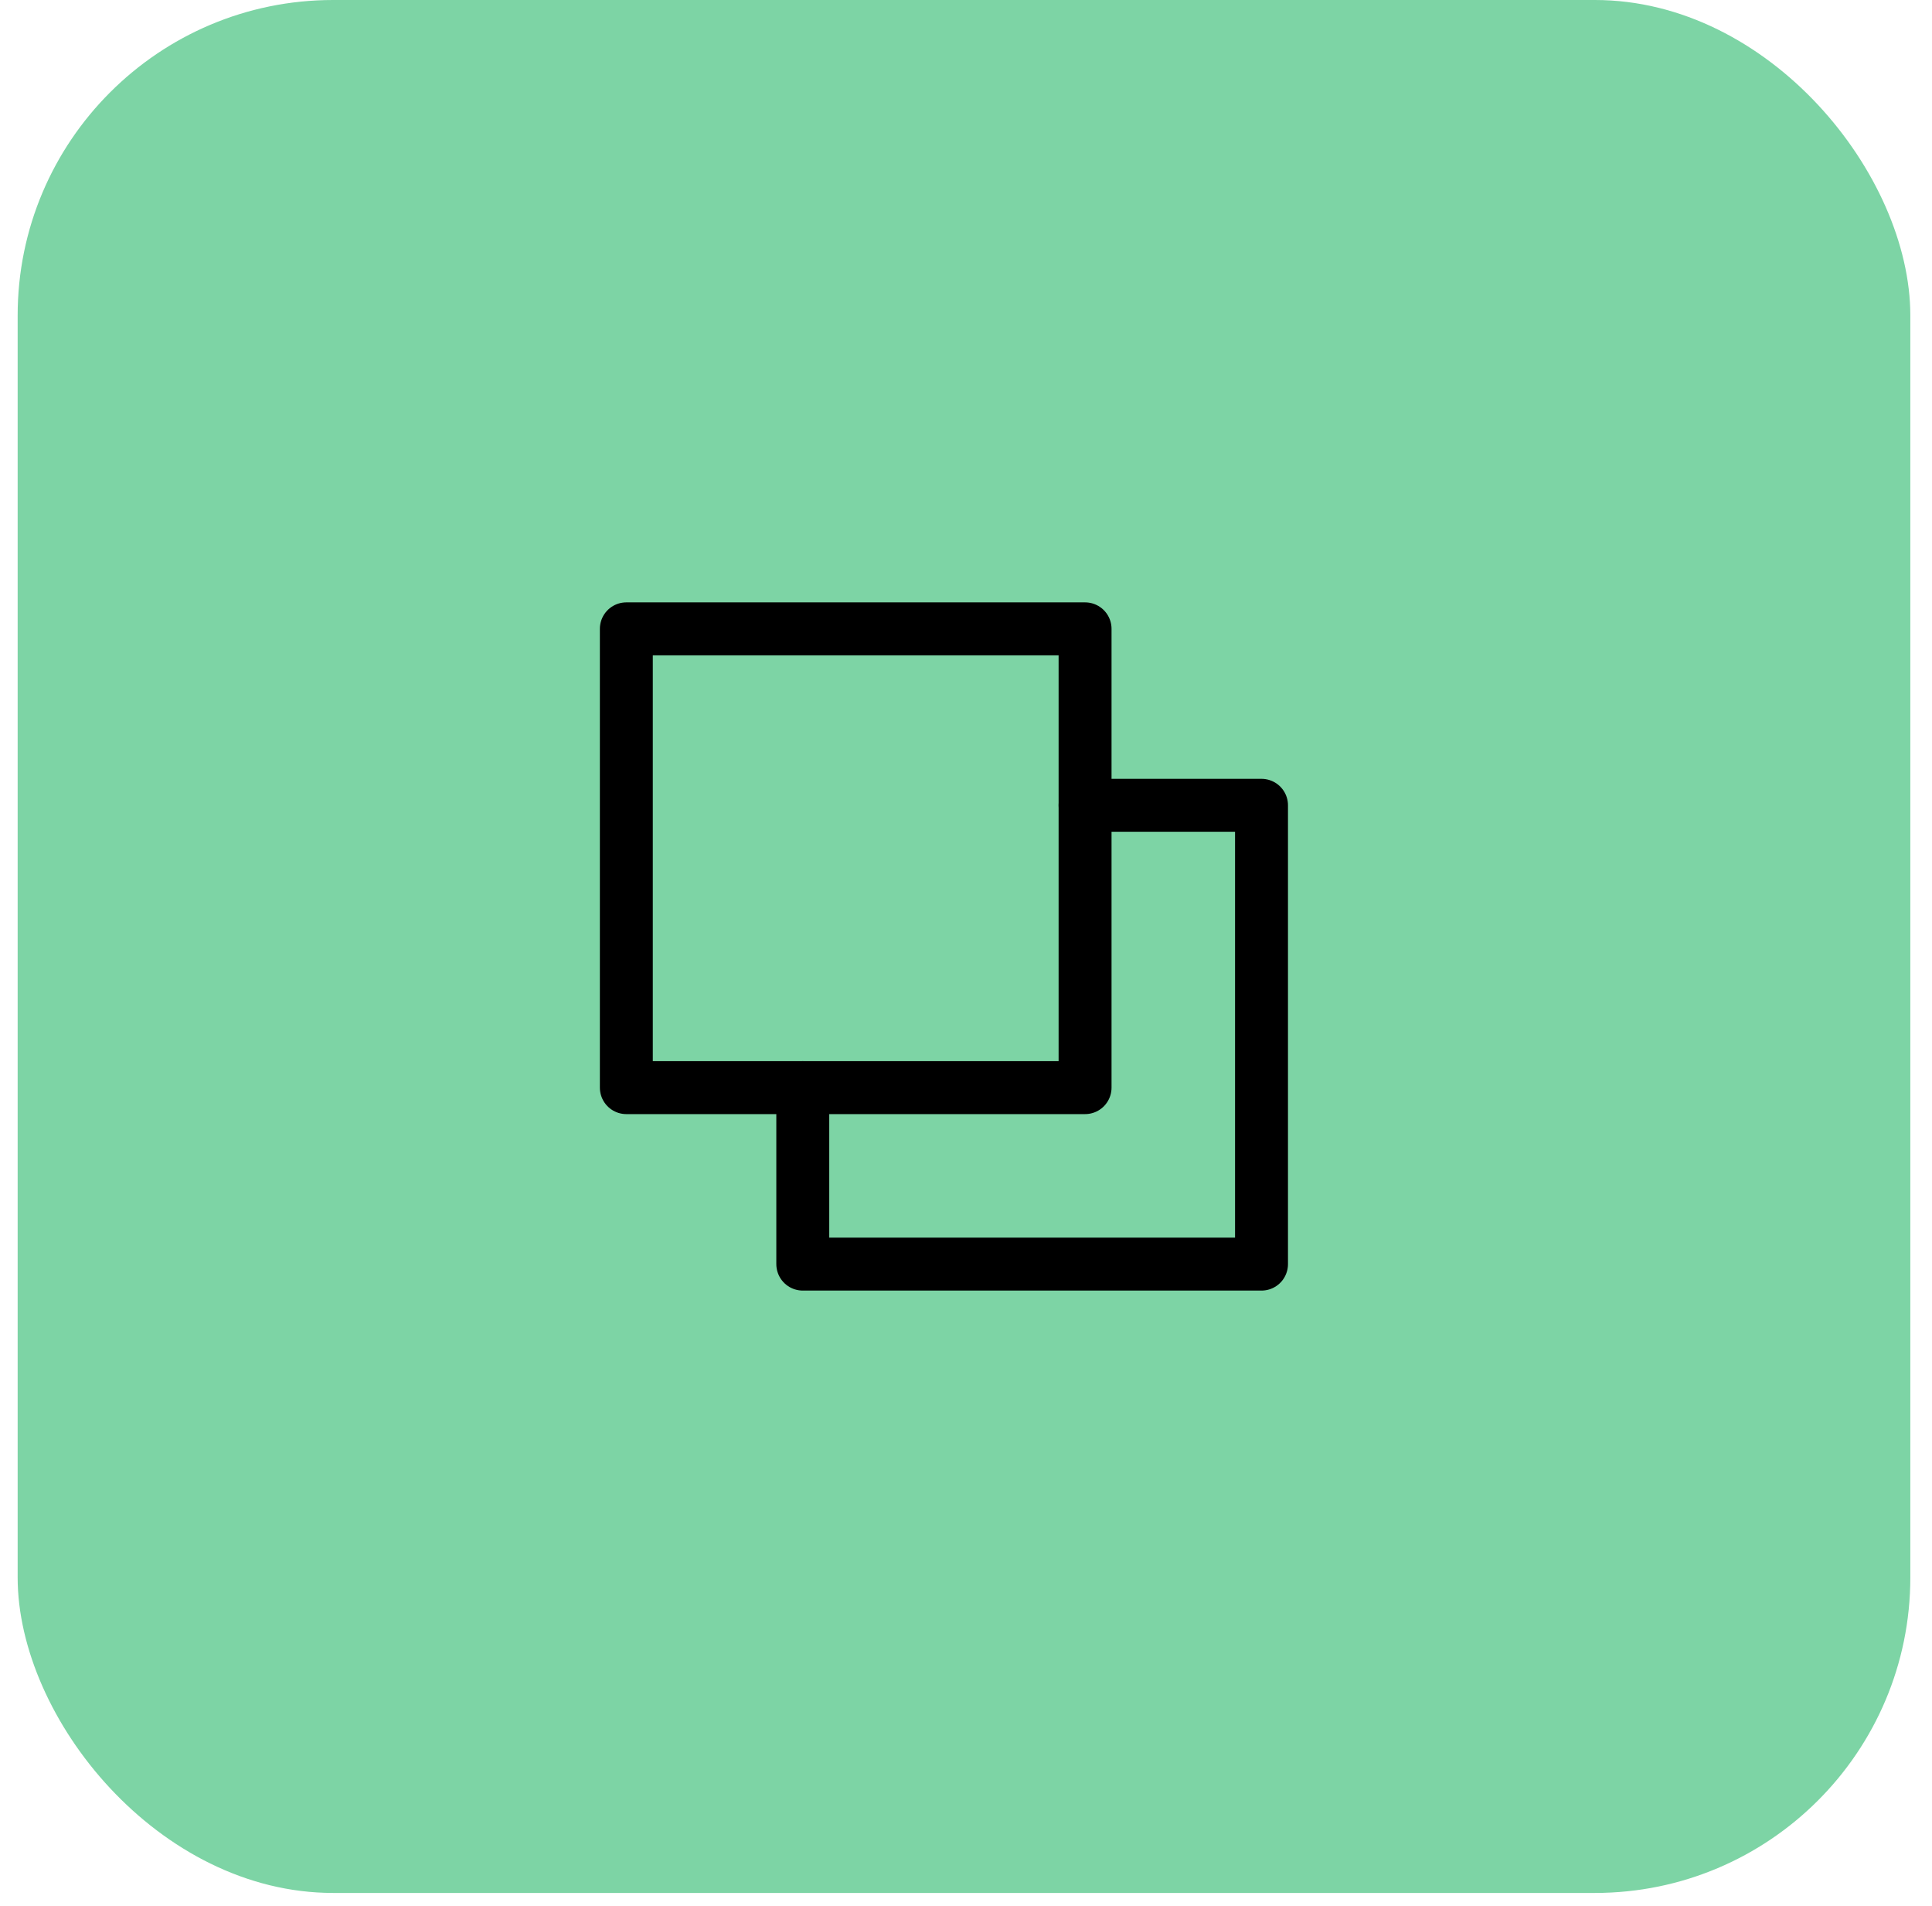 <?xml version="1.0" encoding="UTF-8"?>
<svg xmlns="http://www.w3.org/2000/svg" width="73" height="72" viewBox="0 0 73 72" fill="none">
  <rect x="0.667" width="71.514" height="71.514" rx="11.919" fill="#7DD4A5"></rect>
  <rect x="23.666" y="23.757" width="17.333" height="17.333" stroke="black" stroke-width="2" stroke-linecap="round" stroke-linejoin="round"></rect>
  <path d="M41 30.424H47.666V47.757H30.333V41.09" stroke="black" stroke-width="2" stroke-linecap="round" stroke-linejoin="round"></path>
</svg>
